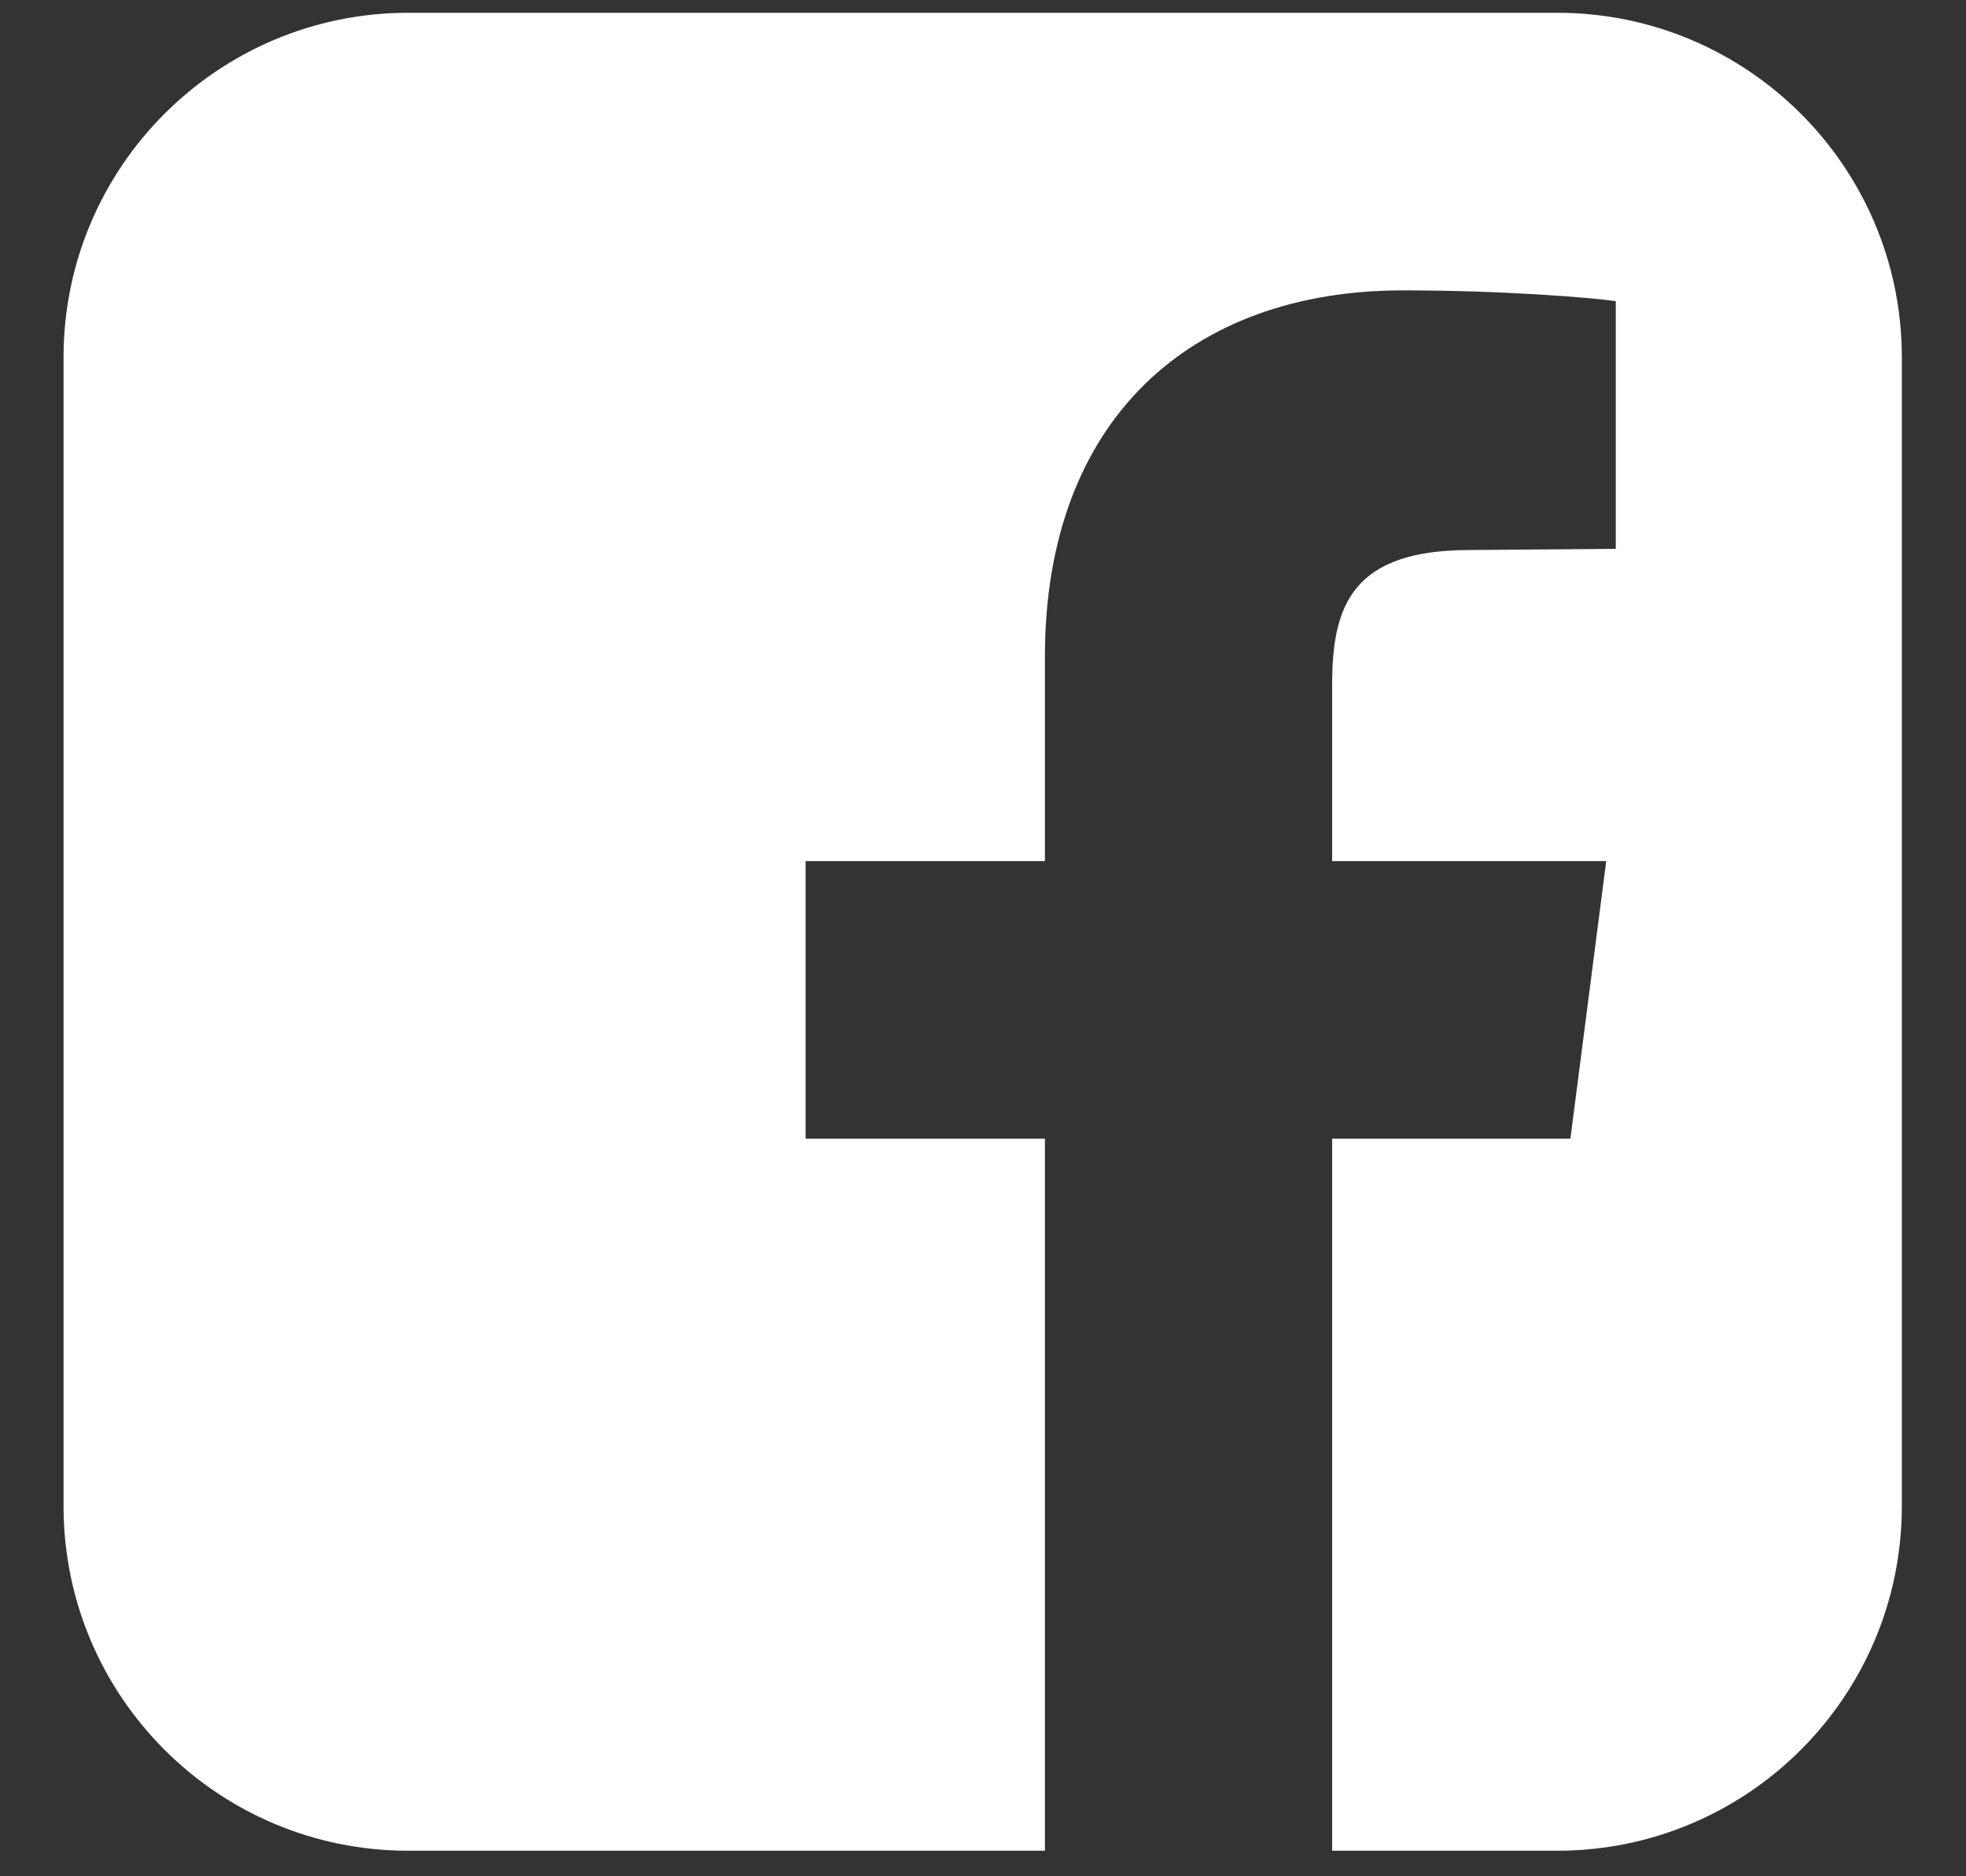 <svg width="22" height="21" viewBox="0 0 22 21" fill="none" xmlns="http://www.w3.org/2000/svg">
<rect x="0" y="0" width="22" height="21" fill="#333333" stroke="none"/>
<path d="M17.425 0.143H4.568C2.439 0.143 0.711 1.871 0.711 4V16.857C0.711 18.987 2.439 20.714 4.568 20.714H11.693V12.745H9.015V9.638H11.693V7.348C11.693 4.696 13.327 3.25 15.697 3.25C16.823 3.25 17.8 3.33 18.081 3.371V6.143L16.448 6.156C15.148 6.156 14.907 6.759 14.907 7.656V9.638H17.974L17.573 12.745H14.907V20.714H17.425C19.555 20.714 21.282 18.987 21.282 16.857V4C21.282 1.871 19.555 0.143 17.425 0.143Z" fill="white"/>
</svg>
